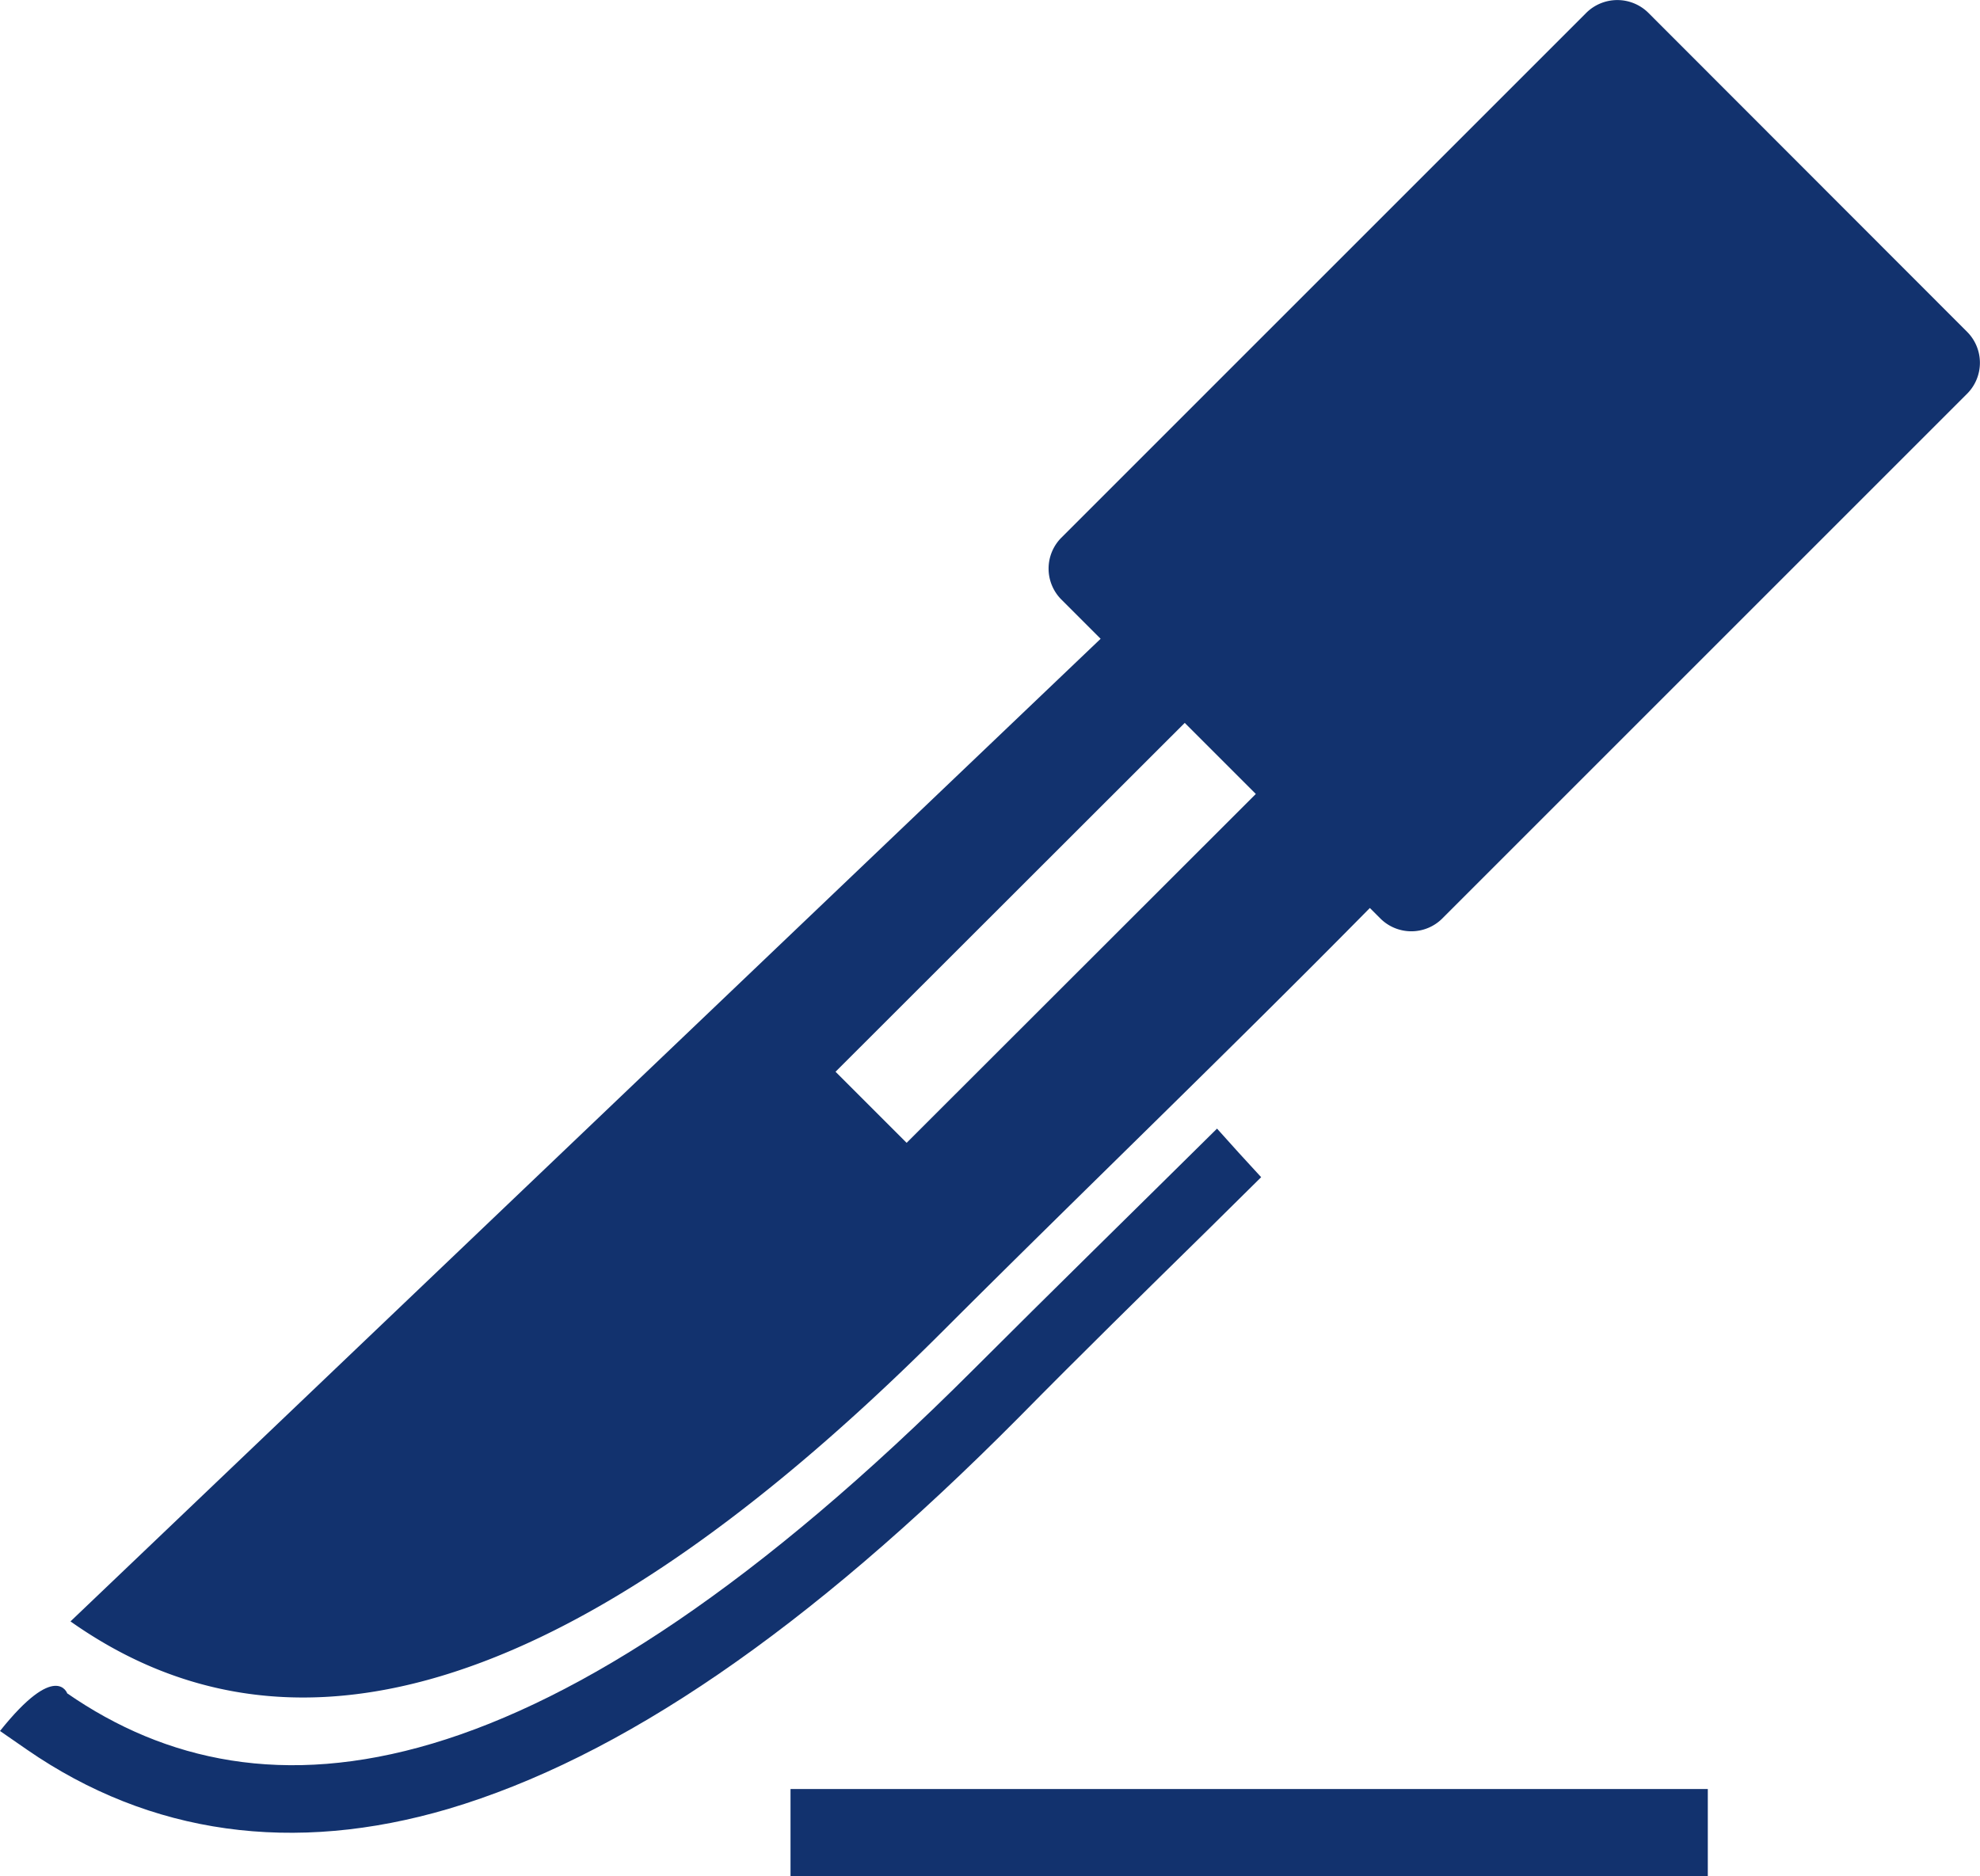 <svg xmlns="http://www.w3.org/2000/svg" viewBox="0 0 66.85 63.36"><title>knife</title><g id="Calque_2" data-name="Calque 2"><g id="Infos"><path d="M66.42,11.21,55.65.43a1.49,1.49,0,0,0-2.09,0L35.83,18.16a1.48,1.48,0,0,0,0,2.08l1.33,1.33L2.38,54.75c6.56,4.63,15.73,3.92,29.46-9.81,4.54-4.54,9.64-9.44,14.41-14.28l.36.36a1.48,1.48,0,0,0,2.08,0L66.42,13.29A1.48,1.48,0,0,0,66.42,11.21ZM30.61,38.59l-2.4-2.4L40,24.41l2.4,2.4Z" style="fill:#12326e"/><path d="M40.83,41.48l1.75-1.73c-.5-.54-1-1.09-1.49-1.64-2.81,2.78-5.61,5.52-8.23,8.14C18.34,60.76,8.89,61.76,2.27,57.18c0,0-.38-1.1-2.27,1.27l.91.63c4.17,2.88,9,3.54,14.23,2,5.79-1.72,12.1-6,19.28-13.24C36.47,45.76,38.59,43.68,40.83,41.48Z" style="fill:#12326e"/><rect x="26.69" y="60.41" width="30.97" height="2.95" style="fill:#12326e"/></g></g></svg>